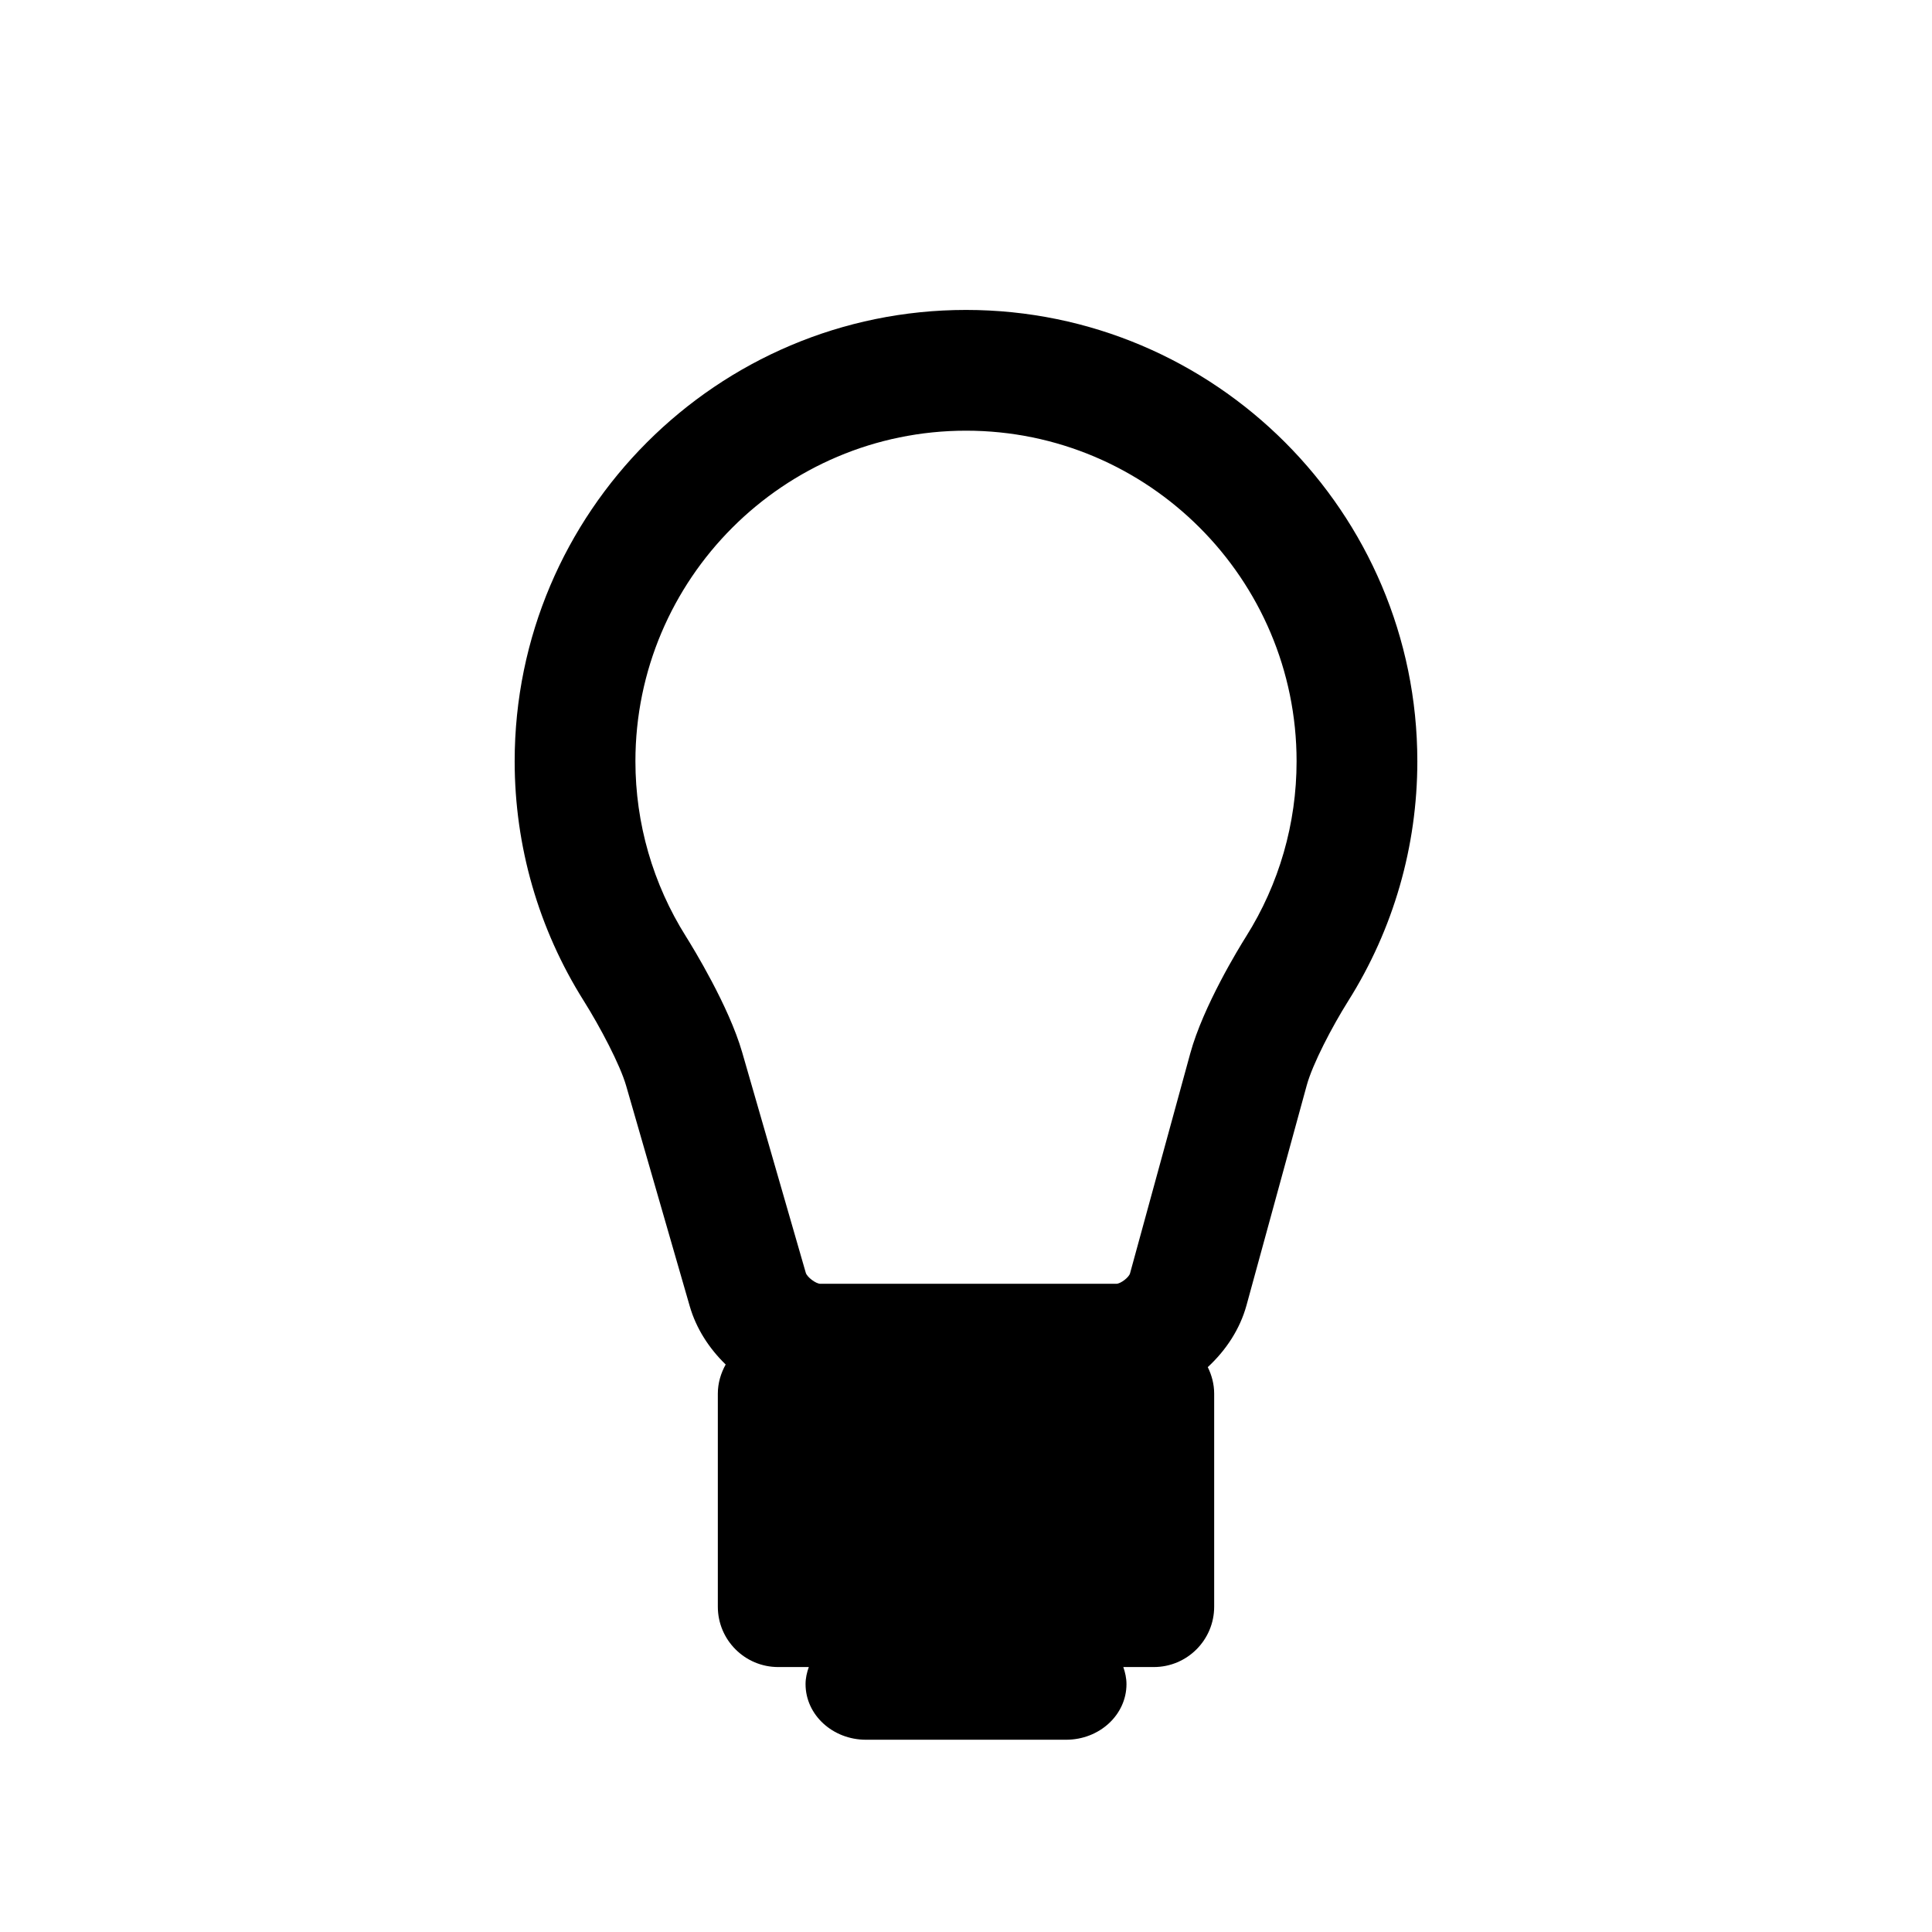 <?xml version="1.0" encoding="utf-8"?>
<!-- Generator: Adobe Illustrator 17.0.0, SVG Export Plug-In . SVG Version: 6.00 Build 0)  -->
<!DOCTYPE svg PUBLIC "-//W3C//DTD SVG 1.1//EN" "http://www.w3.org/Graphics/SVG/1.1/DTD/svg11.dtd">
<svg version="1.1" id="Capa_1" xmlns="http://www.w3.org/2000/svg" xmlns:xlink="http://www.w3.org/1999/xlink" x="0px" y="0px"
	 width="64px" height="64px" viewBox="0 0 64 64" enable-background="new 0 0 64 64" xml:space="preserve">
<path fill-rule="evenodd" clip-rule="evenodd" d="M32.002,10.267c-8.245,0-14.953,6.707-14.953,14.952
	c0,2.811,0.791,5.554,2.286,7.931c0.546,0.87,1.205,2.118,1.407,2.818l2.108,7.306c0.213,0.735,0.639,1.394,1.189,1.927
	c-0.16,0.288-0.26,0.614-0.26,0.967v7.055c0,1.104,0.896,2,2,2h1.014c-0.065,0.18-0.108,0.368-0.108,0.566
	c0,1.017,0.897,1.842,2,1.842h6.631c1.105,0,2-0.825,2-1.842c0-0.199-0.043-0.387-0.105-0.566h1.01c1.105,0,2-0.896,2-2v-7.055
	c0-0.317-0.081-0.614-0.212-0.88c0.601-0.556,1.065-1.255,1.283-2.048l1.996-7.289c0.194-0.707,0.839-1.942,1.375-2.795
	c1.497-2.377,2.288-5.121,2.288-7.936C46.951,16.975,40.245,10.267,32.002,10.267z M41.277,31.025
	c-0.233,0.371-1.417,2.3-1.847,3.867l-1.996,7.289c-0.037,0.135-0.312,0.345-0.452,0.346h-9.807c-0.149,0-0.441-0.222-0.482-0.363
	l-2.108-7.306c-0.442-1.531-1.628-3.462-1.862-3.836c-1.095-1.74-1.674-3.747-1.674-5.803c0-6.039,4.913-10.952,10.953-10.952
	c6.037,0,10.949,4.913,10.949,10.952C42.951,27.278,42.373,29.286,41.277,31.025z"/>
</svg>
